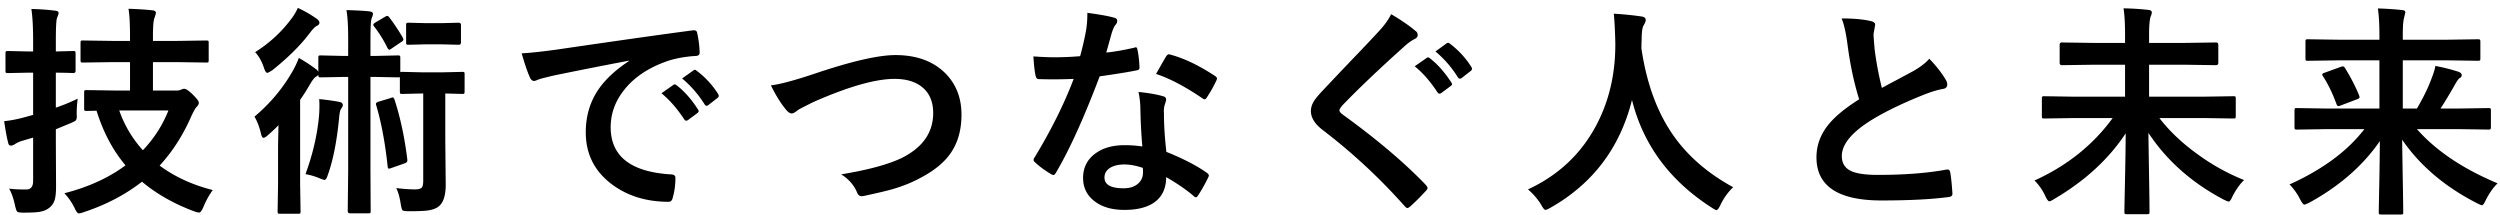 <svg width="267" height="23" fill="none" xmlns="http://www.w3.org/2000/svg"><path d="M248.368 13.793l-3.058.047c-.125 0-.2-.02-.223-.059-.024-.031-.035-.105-.035-.222V11.8c0-.125.015-.2.047-.223.031-.023.101-.035.211-.035l3.058.047h5.754V6.445h-4.418l-3.211.047c-.125 0-.203-.015-.234-.047-.024-.03-.035-.101-.035-.21V4.452c0-.125.019-.2.058-.223.024-.023.094-.035.211-.035l3.211.047h4.418v-.504c0-1.14-.055-2.086-.164-2.836.984.032 1.848.09 2.59.176.226.016.34.094.34.234 0 .024-.051.247-.153.668-.078.344-.117.922-.117 1.735v.527h4.781l3.211-.047c.141 0 .223.016.246.047.032.031.047.102.047.211v1.781c0 .125-.019.2-.058.223-.032.023-.11.035-.235.035l-3.211-.047h-4.781v5.145h1.512c.719-1.235 1.246-2.324 1.582-3.27.203-.515.332-.941.387-1.277a19.92 19.92 0 012.425.61c.258.085.387.21.387.374 0 .141-.074.246-.223.317-.132.086-.332.375-.597.867a47.585 47.585 0 01-1.442 2.379h2.063l3.047-.047c.125 0 .203.016.234.047.024.031.035.101.035.21v1.759c0 .125-.015.203-.047.234-.023.031-.097.047-.222.047l-3.047-.047h-4.582c2.031 2.305 4.902 4.234 8.613 5.789-.445.422-.859 1.004-1.242 1.746-.18.399-.324.598-.434.598-.046 0-.23-.078-.55-.235-3.414-1.75-6.071-4.007-7.969-6.773.015 1.094.043 2.797.082 5.11.023 1.445.035 2.32.035 2.624 0 .125-.016.2-.047.223-.031.023-.101.035-.211.035h-2.097c-.125 0-.2-.015-.223-.047-.024-.031-.035-.101-.035-.21 0-.18.019-1.231.058-3.153.032-1.719.051-3.195.059-4.43-1.789 2.602-4.285 4.785-7.488 6.551-.321.156-.512.235-.575.235-.101 0-.253-.192-.457-.575a6.38 6.38 0 00-1.125-1.582c3.524-1.594 6.188-3.562 7.993-5.906h-4.149zm2.086-6.516c.617 1 1.121 1.98 1.512 2.942.023.07.035.125.035.164 0 .086-.094.16-.281.223l-1.723.656a.91.91 0 01-.258.07c-.078 0-.144-.07-.199-.21-.437-1.188-.918-2.177-1.441-2.966-.055-.086-.082-.152-.082-.199 0-.078.093-.144.281-.2l1.676-.609a.814.814 0 01.246-.058c.078 0 .156.062.234.187zm-29.042 5.333l-3.07.046c-.125 0-.203-.015-.235-.047-.023-.03-.035-.101-.035-.21v-1.864c0-.125.016-.2.047-.223.031-.023.106-.035.223-.035l3.07.047h5.543v-3.41h-3.434l-3.316.047c-.156 0-.234-.086-.234-.258v-1.91c0-.172.078-.258.234-.258l3.316.047h3.434v-.844c0-1.258-.055-2.207-.164-2.847a27.72 27.72 0 012.637.164c.258.023.386.113.386.27a.99.99 0 01-.082.34 1.386 1.386 0 00-.093.28c-.078.375-.118.957-.118 1.746v.891h3.844l3.305-.047c.164 0 .246.086.246.258v1.91c0 .172-.082.258-.246.258l-3.305-.047h-3.844v3.41h5.907l3.07-.047c.141 0 .223.016.246.047.024.031.035.102.035.211v1.863c0 .118-.015.192-.047.223-.023.024-.101.035-.234.035l-3.07-.047h-4.805c1.102 1.43 2.512 2.754 4.231 3.973a22.585 22.585 0 004.816 2.648c-.445.422-.859 1.004-1.242 1.747-.157.367-.293.55-.41.55-.063 0-.254-.078-.575-.234-3.39-1.797-6.054-4.164-7.992-7.102.008.688.035 2.485.082 5.391.024 1.586.035 2.594.035 3.023 0 .125-.015.204-.047.235-.031.023-.101.035-.21.035h-2.168c-.125 0-.2-.02-.223-.059-.024-.023-.035-.093-.035-.21 0-.22.023-1.415.07-3.587.039-1.898.063-3.492.07-4.78-1.804 2.741-4.339 5.073-7.605 6.995-.281.18-.465.27-.551.27-.109 0-.254-.192-.433-.574a5.712 5.712 0 00-1.149-1.653c3.477-1.578 6.258-3.8 8.344-6.668h-4.219zM196.683 1.969c1.312 0 2.363.097 3.152.293.289.07.434.195.434.375l-.176 1.008c0 .156.039.695.117 1.617a36.39 36.39 0 00.773 4.125c.477-.258 1.063-.57 1.758-.938l1.653-.89c.773-.454 1.324-.883 1.652-1.29.742.766 1.328 1.516 1.758 2.25a.94.94 0 01.164.504c0 .274-.16.434-.481.48-.601.102-1.371.345-2.308.727-2.36.961-4.239 1.895-5.637 2.801-1.891 1.242-2.836 2.453-2.836 3.633 0 .758.332 1.293.996 1.605.602.274 1.543.41 2.824.41 2.852 0 5.293-.187 7.325-.562.062-.008.113-.012.152-.012.148 0 .242.102.281.305.094.516.172 1.262.235 2.238.023.243-.122.375-.434.399-1.82.242-4.203.363-7.148.363-4.625 0-6.938-1.535-6.938-4.605 0-1.336.465-2.547 1.395-3.633.687-.813 1.742-1.668 3.164-2.567-.555-1.78-.969-3.73-1.243-5.847-.171-1.281-.382-2.211-.632-2.79zm-11.581 18.023a6.469 6.469 0 00-1.348 1.875c-.179.383-.324.574-.433.574-.078 0-.262-.097-.551-.293-4.453-2.867-7.277-6.691-8.473-11.472-1.281 5.101-4.175 8.933-8.683 11.496-.297.164-.481.246-.551.246-.117 0-.277-.191-.48-.574a6.878 6.878 0 00-1.395-1.617c3.273-1.516 5.723-3.832 7.348-6.95 1.343-2.57 2.004-5.468 1.98-8.695-.031-1.352-.086-2.39-.164-3.117.93.047 1.914.144 2.953.293.305.039.457.164.457.375 0 .148-.078.347-.234.597-.133.22-.199.75-.199 1.594-.016.188-.024.473-.024.856.555 3.765 1.707 6.883 3.457 9.351 1.555 2.188 3.668 4.008 6.34 5.461zm-36.53-18.48c1.101.648 1.984 1.258 2.648 1.828a.467.467 0 01.188.375c0 .21-.114.363-.34.457a5.254 5.254 0 00-1.149.844c-2.632 2.359-4.816 4.437-6.55 6.234-.211.258-.317.434-.317.527 0 .125.106.27.317.434 3.672 2.656 6.648 5.176 8.929 7.559.11.14.164.246.164.316 0 .078-.054.172-.164.281a23.5 23.5 0 01-1.664 1.664c-.148.125-.258.188-.328.188s-.168-.07-.293-.211a62.453 62.453 0 00-8.73-8.11c-.852-.648-1.278-1.324-1.278-2.027 0-.383.118-.754.352-1.113.148-.235.422-.567.82-.996a883.39 883.39 0 013.246-3.422 188.288 188.288 0 002.86-3.024c.593-.64 1.023-1.242 1.289-1.804zm2.519 5.566l1.278-.89a.219.219 0 01.14-.06c.063 0 .133.036.211.106.821.633 1.582 1.493 2.285 2.579.047.062.071.117.071.164 0 .078-.047.148-.141.21l-1.008.75a.35.35 0 01-.187.07c-.078 0-.153-.05-.223-.152-.742-1.14-1.551-2.066-2.426-2.777zm2.215-1.582l1.195-.867a.317.317 0 01.153-.059c.054 0 .125.035.211.106a9.35 9.35 0 012.273 2.472.41.41 0 01.07.2c0 .086-.046.164-.14.234l-.961.75a.35.35 0 01-.188.07c-.078 0-.152-.05-.222-.152a11.482 11.482 0 00-2.391-2.754zm-31.304 10.149a57.902 57.902 0 01-.21-4.125 9.308 9.308 0 00-.2-1.7c1.086.11 1.957.262 2.614.457.226.047.339.172.339.375 0 .055-.046.223-.14.504a2.305 2.305 0 00-.106.715c0 .055.004.145.012.27 0 1.226.086 2.586.258 4.078 1.82.734 3.262 1.48 4.324 2.238.141.102.211.195.211.281a.54.54 0 01-.07.223c-.36.734-.727 1.383-1.102 1.945-.07.11-.144.164-.223.164-.062 0-.14-.047-.234-.14-.719-.625-1.695-1.297-2.93-2.016 0 1.242-.453 2.164-1.359 2.766-.758.492-1.789.738-3.094.738-1.422 0-2.539-.352-3.351-1.055-.711-.61-1.067-1.394-1.067-2.355 0-1.125.453-2.008 1.36-2.649.797-.57 1.824-.855 3.082-.855.648 0 1.277.047 1.886.14zm.047 2.285c-.711-.242-1.363-.364-1.957-.364-.672 0-1.203.133-1.593.399-.36.25-.54.582-.54.996 0 .766.68 1.148 2.04 1.148.679 0 1.21-.18 1.593-.539.321-.304.481-.691.481-1.16 0-.226-.008-.387-.024-.48zm-3.902-12.317c.812-.078 1.805-.25 2.977-.515a.529.529 0 01.175-.047c.094 0 .153.078.176.234.125.586.199 1.235.223 1.945 0 .165-.098.258-.293.282-.828.172-2.149.386-3.961.644-1.664 4.406-3.223 7.84-4.676 10.301-.094.156-.184.234-.269.234-.055 0-.149-.039-.282-.117-.672-.406-1.226-.816-1.664-1.23-.109-.086-.164-.172-.164-.258 0-.094.039-.191.117-.293 1.774-2.93 3.161-5.719 4.161-8.367a49.36 49.36 0 01-3.727.023c-.18 0-.293-.129-.34-.386-.094-.383-.172-1.063-.234-2.04.867.063 1.609.094 2.226.094.93 0 1.852-.039 2.766-.117a32.85 32.85 0 00.621-2.684c.102-.562.152-1.21.152-1.945 1.375.188 2.309.356 2.801.504.258.047.387.164.387.352 0 .164-.07.316-.211.457-.133.18-.262.476-.387.89-.039.133-.137.48-.293 1.043-.109.406-.203.738-.281.996zm5.32 2.285c.657-1.164 1.016-1.789 1.078-1.875.094-.148.192-.222.293-.222a.63.63 0 01.211.047c1.438.39 3.008 1.144 4.711 2.261.141.094.211.18.211.258a.601.601 0 01-.094.293c-.25.547-.585 1.14-1.007 1.781-.071.11-.145.164-.223.164-.055 0-.125-.03-.211-.093-1.875-1.274-3.531-2.145-4.969-2.614zM82.332 9.117c.953-.11 2.503-.523 4.652-1.242 3.937-1.328 6.82-1.992 8.648-1.992 2.282 0 4.075.664 5.379 1.992 1.117 1.148 1.676 2.605 1.676 4.371 0 1.649-.395 3.031-1.184 4.149-.671.953-1.687 1.793-3.046 2.52-.946.53-2.004.964-3.176 1.3-.57.164-1.543.394-2.918.691a1.81 1.81 0 01-.352.047c-.218 0-.383-.144-.492-.433-.32-.758-.879-1.391-1.676-1.899 2.89-.476 5.059-1.066 6.504-1.77 2.211-1.117 3.317-2.71 3.317-4.78 0-1.22-.403-2.15-1.207-2.79-.72-.57-1.692-.855-2.918-.855-2.04 0-4.93.824-8.672 2.472-1.008.5-1.559.786-1.653.856-.28.242-.5.363-.656.363-.21 0-.441-.168-.691-.504-.524-.64-1.035-1.472-1.535-2.496zM55.716 5.695c.851-.039 2.125-.175 3.82-.41 6.352-.93 11.156-1.61 14.414-2.039.055-.008.102-.012.14-.012.22 0 .34.09.364.27.156.695.246 1.398.27 2.11 0 .241-.153.363-.457.363-1.086.07-2.063.246-2.93.527-2.102.719-3.695 1.797-4.781 3.234-.891 1.172-1.336 2.453-1.336 3.844 0 3.094 2.129 4.773 6.386 5.04.352 0 .528.12.528.362 0 .75-.09 1.438-.27 2.063-.062.336-.21.504-.445.504-2.523 0-4.64-.695-6.352-2.086-1.671-1.367-2.507-3.145-2.507-5.332 0-1.742.457-3.277 1.37-4.606.743-1.07 1.821-2.07 3.235-3V6.48c-2.883.547-5.57 1.079-8.063 1.594-.828.196-1.331.324-1.511.387-.305.125-.48.187-.528.187-.203 0-.355-.12-.457-.363-.25-.523-.546-1.387-.89-2.59zm14.93 4.266l1.265-.89a.268.268 0 01.153-.06c.054 0 .125.036.21.106.82.633 1.579 1.492 2.274 2.578.047.063.07.117.07.164 0 .079-.043.149-.129.211l-1.008.75a.363.363 0 01-.199.07c-.07 0-.14-.05-.21-.152-.75-1.14-1.56-2.066-2.427-2.777zm2.203-1.582l1.207-.856c.062-.046.113-.07.152-.07.055 0 .121.035.2.106a9.289 9.289 0 012.284 2.472.42.42 0 01.07.211c0 .078-.046.152-.14.223l-.96.75c-.071.055-.134.082-.188.082-.079 0-.153-.05-.223-.152a11.562 11.562 0 00-2.402-2.766zM36.998 1.078c1.117.031 1.942.078 2.473.14.242.024.363.114.363.27 0 .078-.05.246-.152.504-.079.235-.117.977-.117 2.227v1.758h.363l2.543-.059c.133 0 .215.016.246.047.023.031.035.105.035.223v1.535c.016-.032.098-.047.246-.047l2.04.047h2.284l2.04-.047c.124 0 .198.015.222.047.023.03.035.105.035.222V9.75c0 .133-.016.215-.047.246-.031.024-.101.035-.21.035l-1.805-.047v5.04l.046 4.699c0 1.187-.265 1.972-.796 2.355-.266.203-.664.34-1.196.41-.406.047-1.054.07-1.945.07-.39 0-.621-.038-.691-.117-.055-.07-.114-.285-.176-.644-.11-.727-.27-1.297-.48-1.711.78.094 1.453.14 2.015.14.367 0 .61-.07.726-.21.094-.133.141-.371.141-.715V9.984h-.164l-2.039.047c-.14 0-.226-.015-.258-.047-.023-.03-.035-.109-.035-.234V8.238a.686.686 0 01-.234.024l-2.543-.047h-.363v10.031l.023 4.266c0 .133-.012.21-.035.234-.024.024-.09.035-.2.035h-1.98c-.156 0-.234-.09-.234-.27l.046-4.265V8.215h-.363l-2.566.047c-.125 0-.2-.016-.223-.047-.023-.031-.035-.106-.035-.223a.903.903 0 01-.246.2c-.164.085-.379.355-.645.808a19.786 19.786 0 01-1.054 1.664v8.941l.047 2.954c0 .132-.016.21-.047.234-.031.023-.102.035-.211.035h-1.934c-.125 0-.199-.015-.223-.047-.023-.031-.035-.105-.035-.222l.047-2.954v-3.527c0-.586.016-1.488.047-2.707a18.9 18.9 0 01-1.172 1.102c-.187.164-.332.246-.433.246-.11 0-.2-.153-.27-.457-.164-.703-.394-1.305-.691-1.805 1.718-1.445 3.101-3.11 4.148-4.992.242-.445.438-.871.586-1.277.578.32 1.168.703 1.77 1.148.164.117.27.23.316.34V6.187c0-.125.016-.203.047-.234.031-.023.102-.035.21-.035l2.567.059h.363V4.219c0-1.438-.062-2.485-.187-3.14zm-4.371 17.52c.773-2.11 1.254-4.172 1.441-6.188.032-.375.047-.742.047-1.101 0-.25-.008-.493-.023-.727.726.07 1.43.168 2.11.293.273.047.41.164.41.352 0 .101-.055.222-.165.363-.101.117-.175.422-.222.914-.243 2.578-.657 4.664-1.243 6.258-.093.304-.207.457-.34.457-.039 0-.199-.055-.48-.164a6.856 6.856 0 00-1.535-.457zM31.807.844a12.29 12.29 0 011.968 1.125c.227.148.34.3.34.457 0 .133-.078.238-.234.316-.172.063-.414.293-.727.692-.976 1.32-2.328 2.671-4.054 4.054-.305.196-.489.293-.551.293-.125 0-.246-.183-.363-.55-.227-.68-.54-1.235-.938-1.665a14.107 14.107 0 003.914-3.62 5.48 5.48 0 00.645-1.102zm9.937 9.62a.534.534 0 01.2-.058c.062 0 .124.074.187.223.625 1.914 1.082 4.05 1.371 6.41v.117c0 .133-.098.23-.293.293l-1.371.48a.991.991 0 01-.293.083c-.078 0-.125-.067-.14-.2-.266-2.523-.673-4.707-1.22-6.55a.563.563 0 01-.035-.164c0-.102.102-.184.305-.246l1.29-.387zm7.254-8.038c.156 0 .234.09.234.27v1.816c0 .18-.078.27-.234.27l-1.875-.048h-1.605l-1.875.047c-.125 0-.203-.015-.235-.047-.023-.03-.035-.105-.035-.222V2.695c0-.132.02-.21.059-.234.023-.023.093-.035.21-.035l1.876.047h1.605l1.875-.047zm-7.441-.598c.53.695 1.02 1.43 1.465 2.203.038.078.058.14.058.188 0 .086-.078.176-.234.27l-.985.667c-.14.102-.234.153-.28.153-.056 0-.122-.063-.2-.188a12.866 12.866 0 00-1.418-2.285c-.063-.078-.094-.14-.094-.188 0-.078.074-.16.223-.246l1.008-.597c.117-.07.203-.106.257-.106.055 0 .121.043.2.13zM12.104 6.633L8.87 6.68c-.125 0-.203-.016-.234-.047-.024-.031-.035-.106-.035-.223V4.605c0-.132.02-.214.058-.246.024-.023.094-.035.211-.035l3.235.047h1.78v-.504c0-1.336-.054-2.312-.163-2.93.984.032 1.84.086 2.566.165.242.03.363.12.363.27 0 .07-.058.269-.175.597-.094.289-.141.906-.141 1.851v.551h2.473l3.21-.047c.141 0 .223.02.247.059.015.023.023.097.023.222V6.41c0 .133-.012.211-.035.235-.031.023-.11.035-.234.035l-3.211-.047h-2.473v3.035h2.52c.234 0 .394-.031.48-.094.164-.062.277-.094.34-.094.187 0 .484.2.89.598.446.43.668.727.668.89 0 .141-.07.286-.21.434-.118.086-.305.403-.563.95-.89 2.054-2.027 3.832-3.41 5.332 1.594 1.187 3.484 2.058 5.672 2.613a8.691 8.691 0 00-.985 1.781c-.18.414-.332.621-.457.621-.117 0-.308-.047-.574-.14-2.148-.805-3.996-1.856-5.543-3.153-1.773 1.383-3.84 2.465-6.2 3.246-.265.094-.448.141-.55.141-.125 0-.277-.2-.457-.598a6.427 6.427 0 00-1.078-1.558c2.547-.649 4.723-1.64 6.527-2.977-1.351-1.601-2.382-3.547-3.093-5.836l-1.055.024c-.125 0-.203-.016-.235-.047a.527.527 0 01-.035-.235V9.88c0-.125.016-.2.047-.223.031-.023.106-.035.223-.035l3.07.047h1.559V6.633h-1.781zm5.883 5.168h-5.25a12.357 12.357 0 002.52 4.242 13.051 13.051 0 002.73-4.242zM.972 20.145c.43.062 1.039.093 1.828.093.492 0 .738-.304.738-.914v-4.629l-1.195.352c-.313.101-.57.223-.774.363-.156.094-.293.14-.41.14-.148 0-.242-.093-.281-.28-.149-.563-.293-1.34-.434-2.332.68-.063 1.43-.208 2.25-.434l.844-.234V7.758h-.41l-2.25.047c-.14 0-.227-.016-.258-.047-.023-.031-.035-.106-.035-.223V5.742c0-.14.02-.226.059-.258.03-.023.109-.035.234-.035l2.25.047h.41V4.348c0-1.43-.062-2.559-.187-3.387a24.02 24.02 0 012.52.176c.257.023.386.101.386.234 0 .11-.05.277-.153.504-.093.195-.14 1.004-.14 2.426v1.195l1.875-.047c.11 0 .176.02.2.059.023.031.034.11.034.234v1.793c0 .18-.078.27-.234.27l-.574-.024c-.391-.008-.825-.015-1.301-.023v3.738a18.976 18.976 0 002.332-.96c-.07.577-.106 1.109-.106 1.593.008.14.012.23.012.27 0 .25-.047.414-.14.492-.055.046-.235.136-.54.27l-1.558.644v1.242l.023 4.875c0 .68-.058 1.183-.175 1.512a1.69 1.69 0 01-.598.796c-.274.204-.613.336-1.02.399-.351.055-.906.082-1.664.082-.39 0-.62-.035-.691-.105-.07-.07-.145-.274-.223-.61-.164-.781-.379-1.398-.644-1.851z" fill="#000"/></svg>